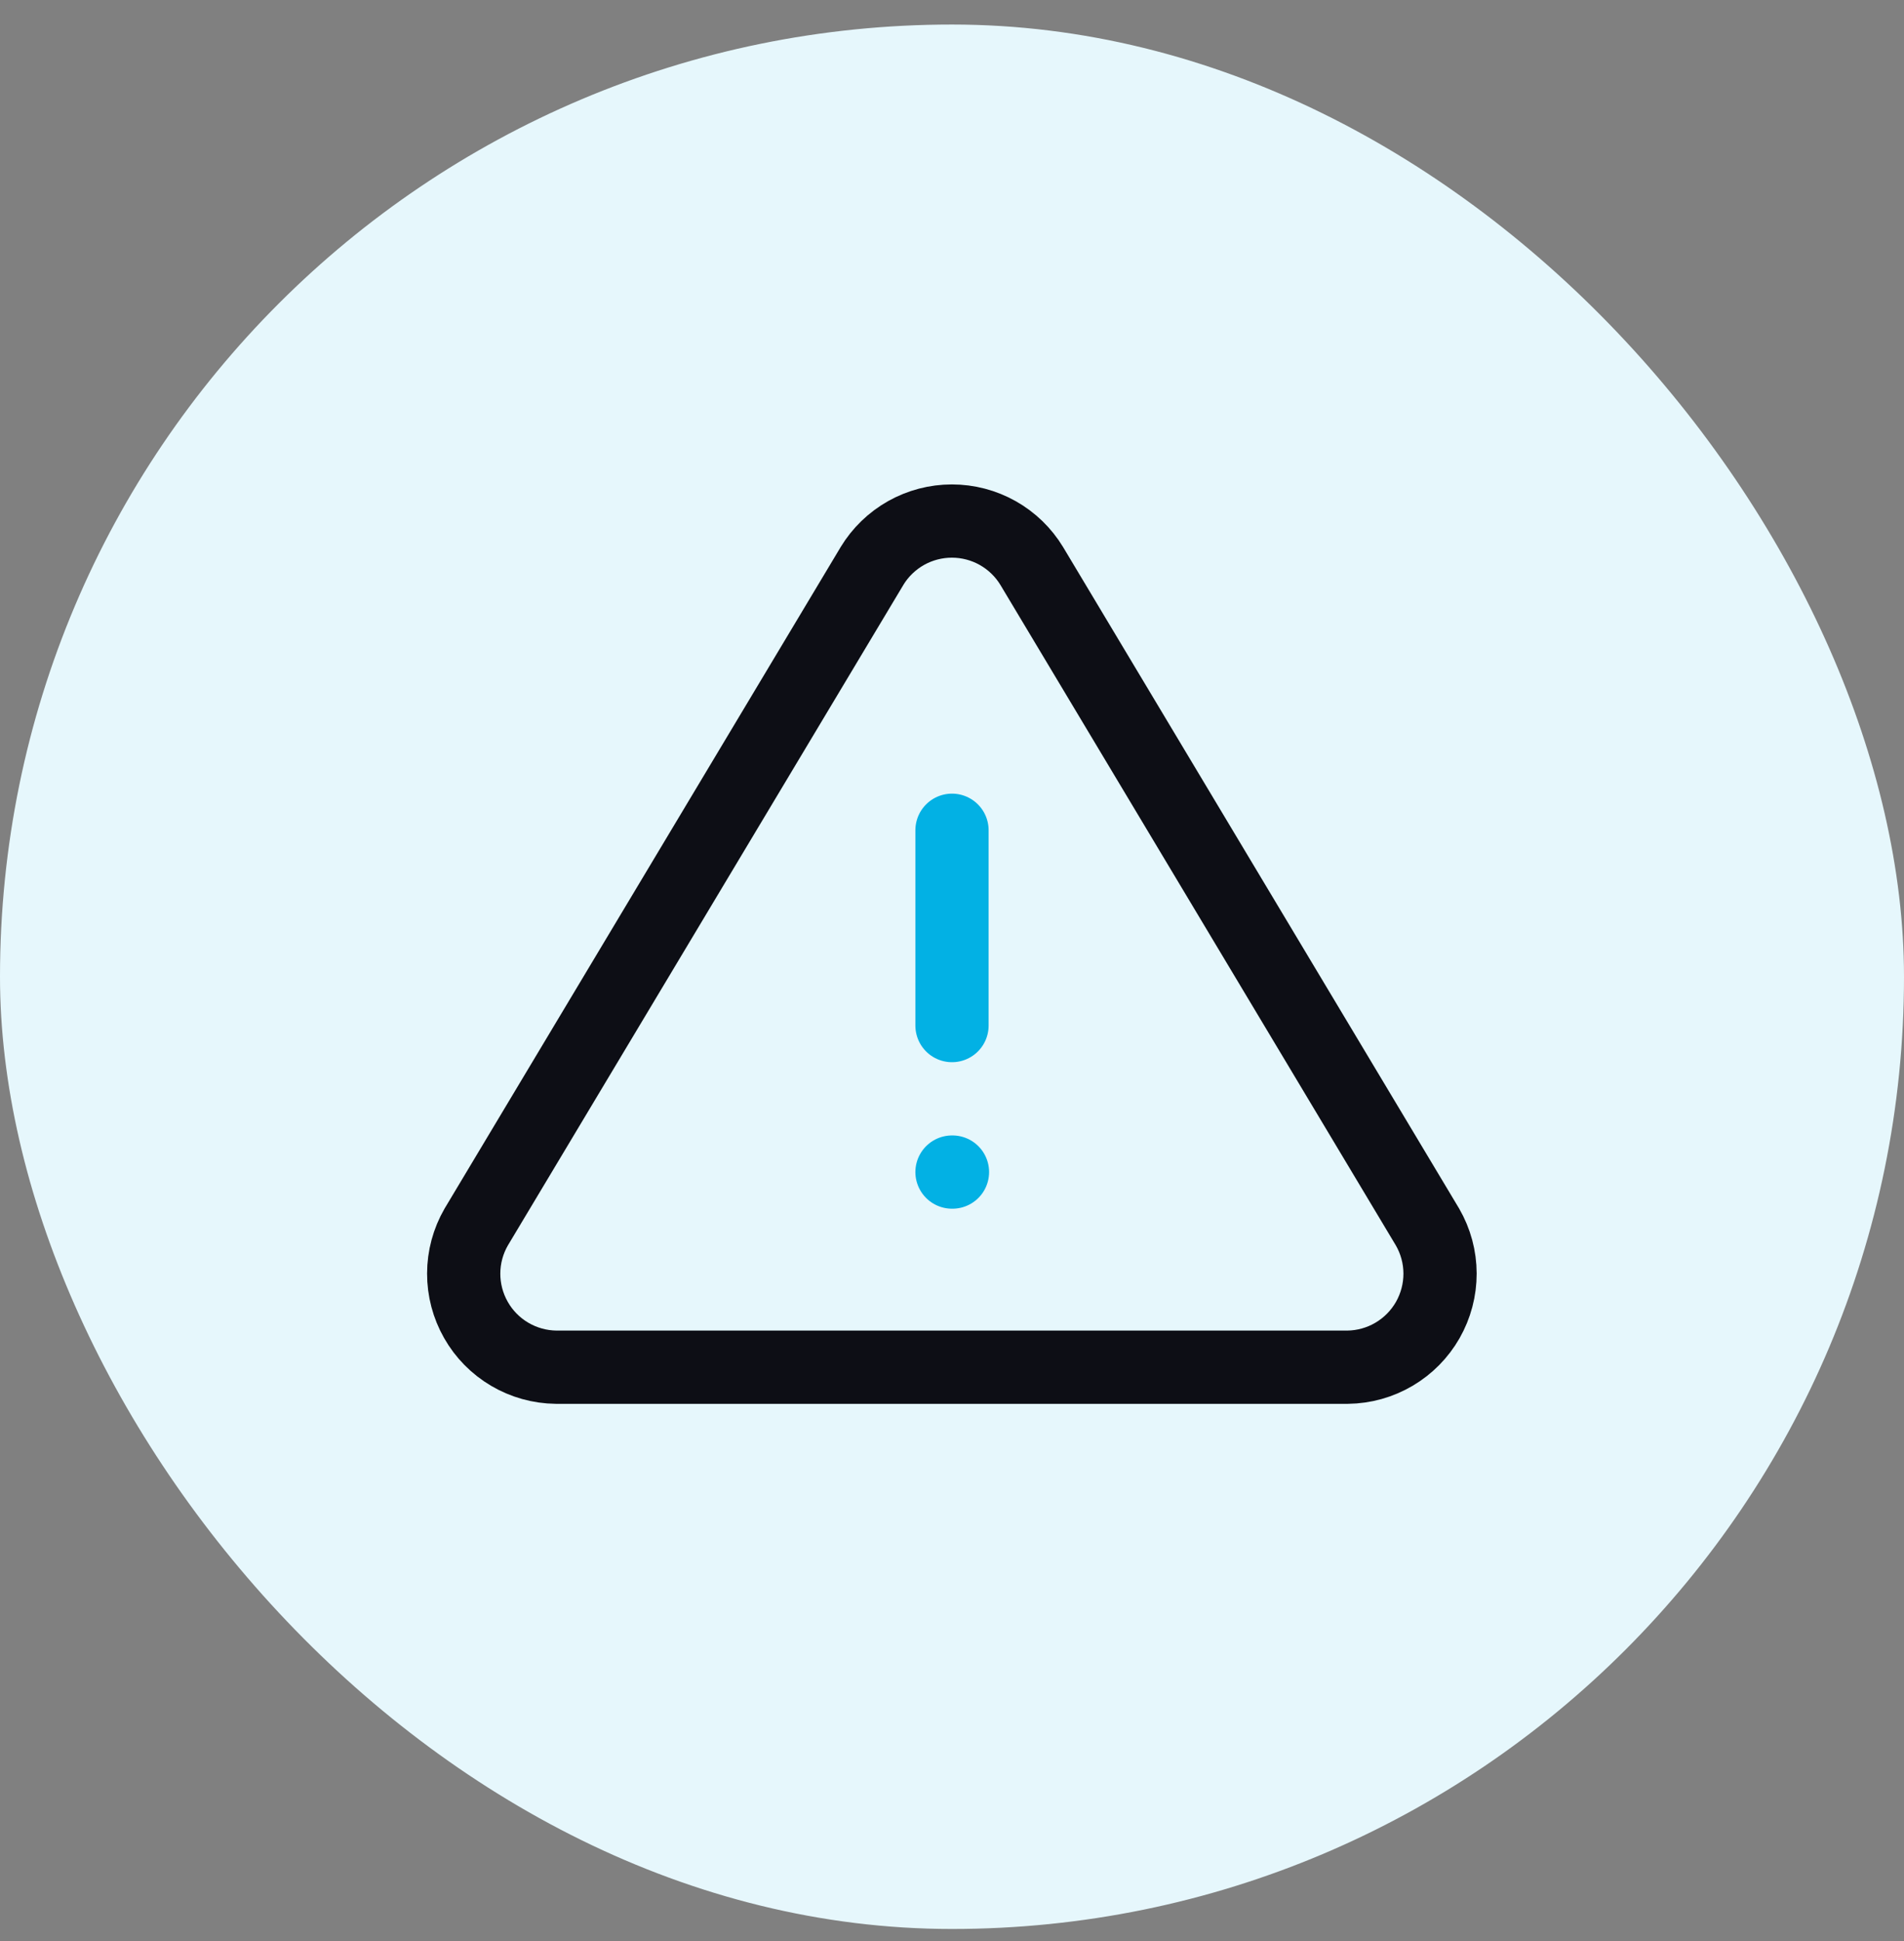 <svg width="52" height="53" viewBox="0 0 52 53" fill="none" xmlns="http://www.w3.org/2000/svg">
<rect x="0" y="0" width="52" height="53" fill="#808080" stroke="none"/>
<rect y="0.67" width="52" height="52" rx="26" fill="#E6F7FC"/>
<g clip-path="url(#clip0_1_19871)">
<path d="M26 22.67V28.003" stroke="#02B1E4" stroke-width="2" stroke-linecap="round" stroke-linejoin="round"/>
<path d="M23.814 15.457L13.006 33.503C12.783 33.889 12.665 34.326 12.664 34.772C12.663 35.217 12.778 35.655 12.999 36.042C13.219 36.43 13.537 36.752 13.921 36.978C14.305 37.204 14.742 37.326 15.187 37.331H36.806C37.251 37.326 37.688 37.204 38.071 36.978C38.455 36.752 38.773 36.43 38.994 36.043C39.214 35.656 39.33 35.218 39.329 34.773C39.328 34.327 39.21 33.89 38.987 33.504L28.179 15.456C27.952 15.081 27.632 14.771 27.249 14.555C26.867 14.34 26.436 14.227 25.997 14.227C25.558 14.227 25.127 14.34 24.744 14.555C24.362 14.771 24.041 15.081 23.814 15.456V15.457Z" stroke="#0D0E15" stroke-width="2" stroke-linecap="round" stroke-linejoin="round"/>
<path d="M26 32.003H26.013" stroke="#02B1E4" stroke-width="2" stroke-linecap="round" stroke-linejoin="round"/>
</g>
<defs>
<clipPath id="clip0_1_19871">
<rect width="32" height="32" fill="white" transform="translate(10 10.67)"/>
</clipPath>
</defs>
</svg>
